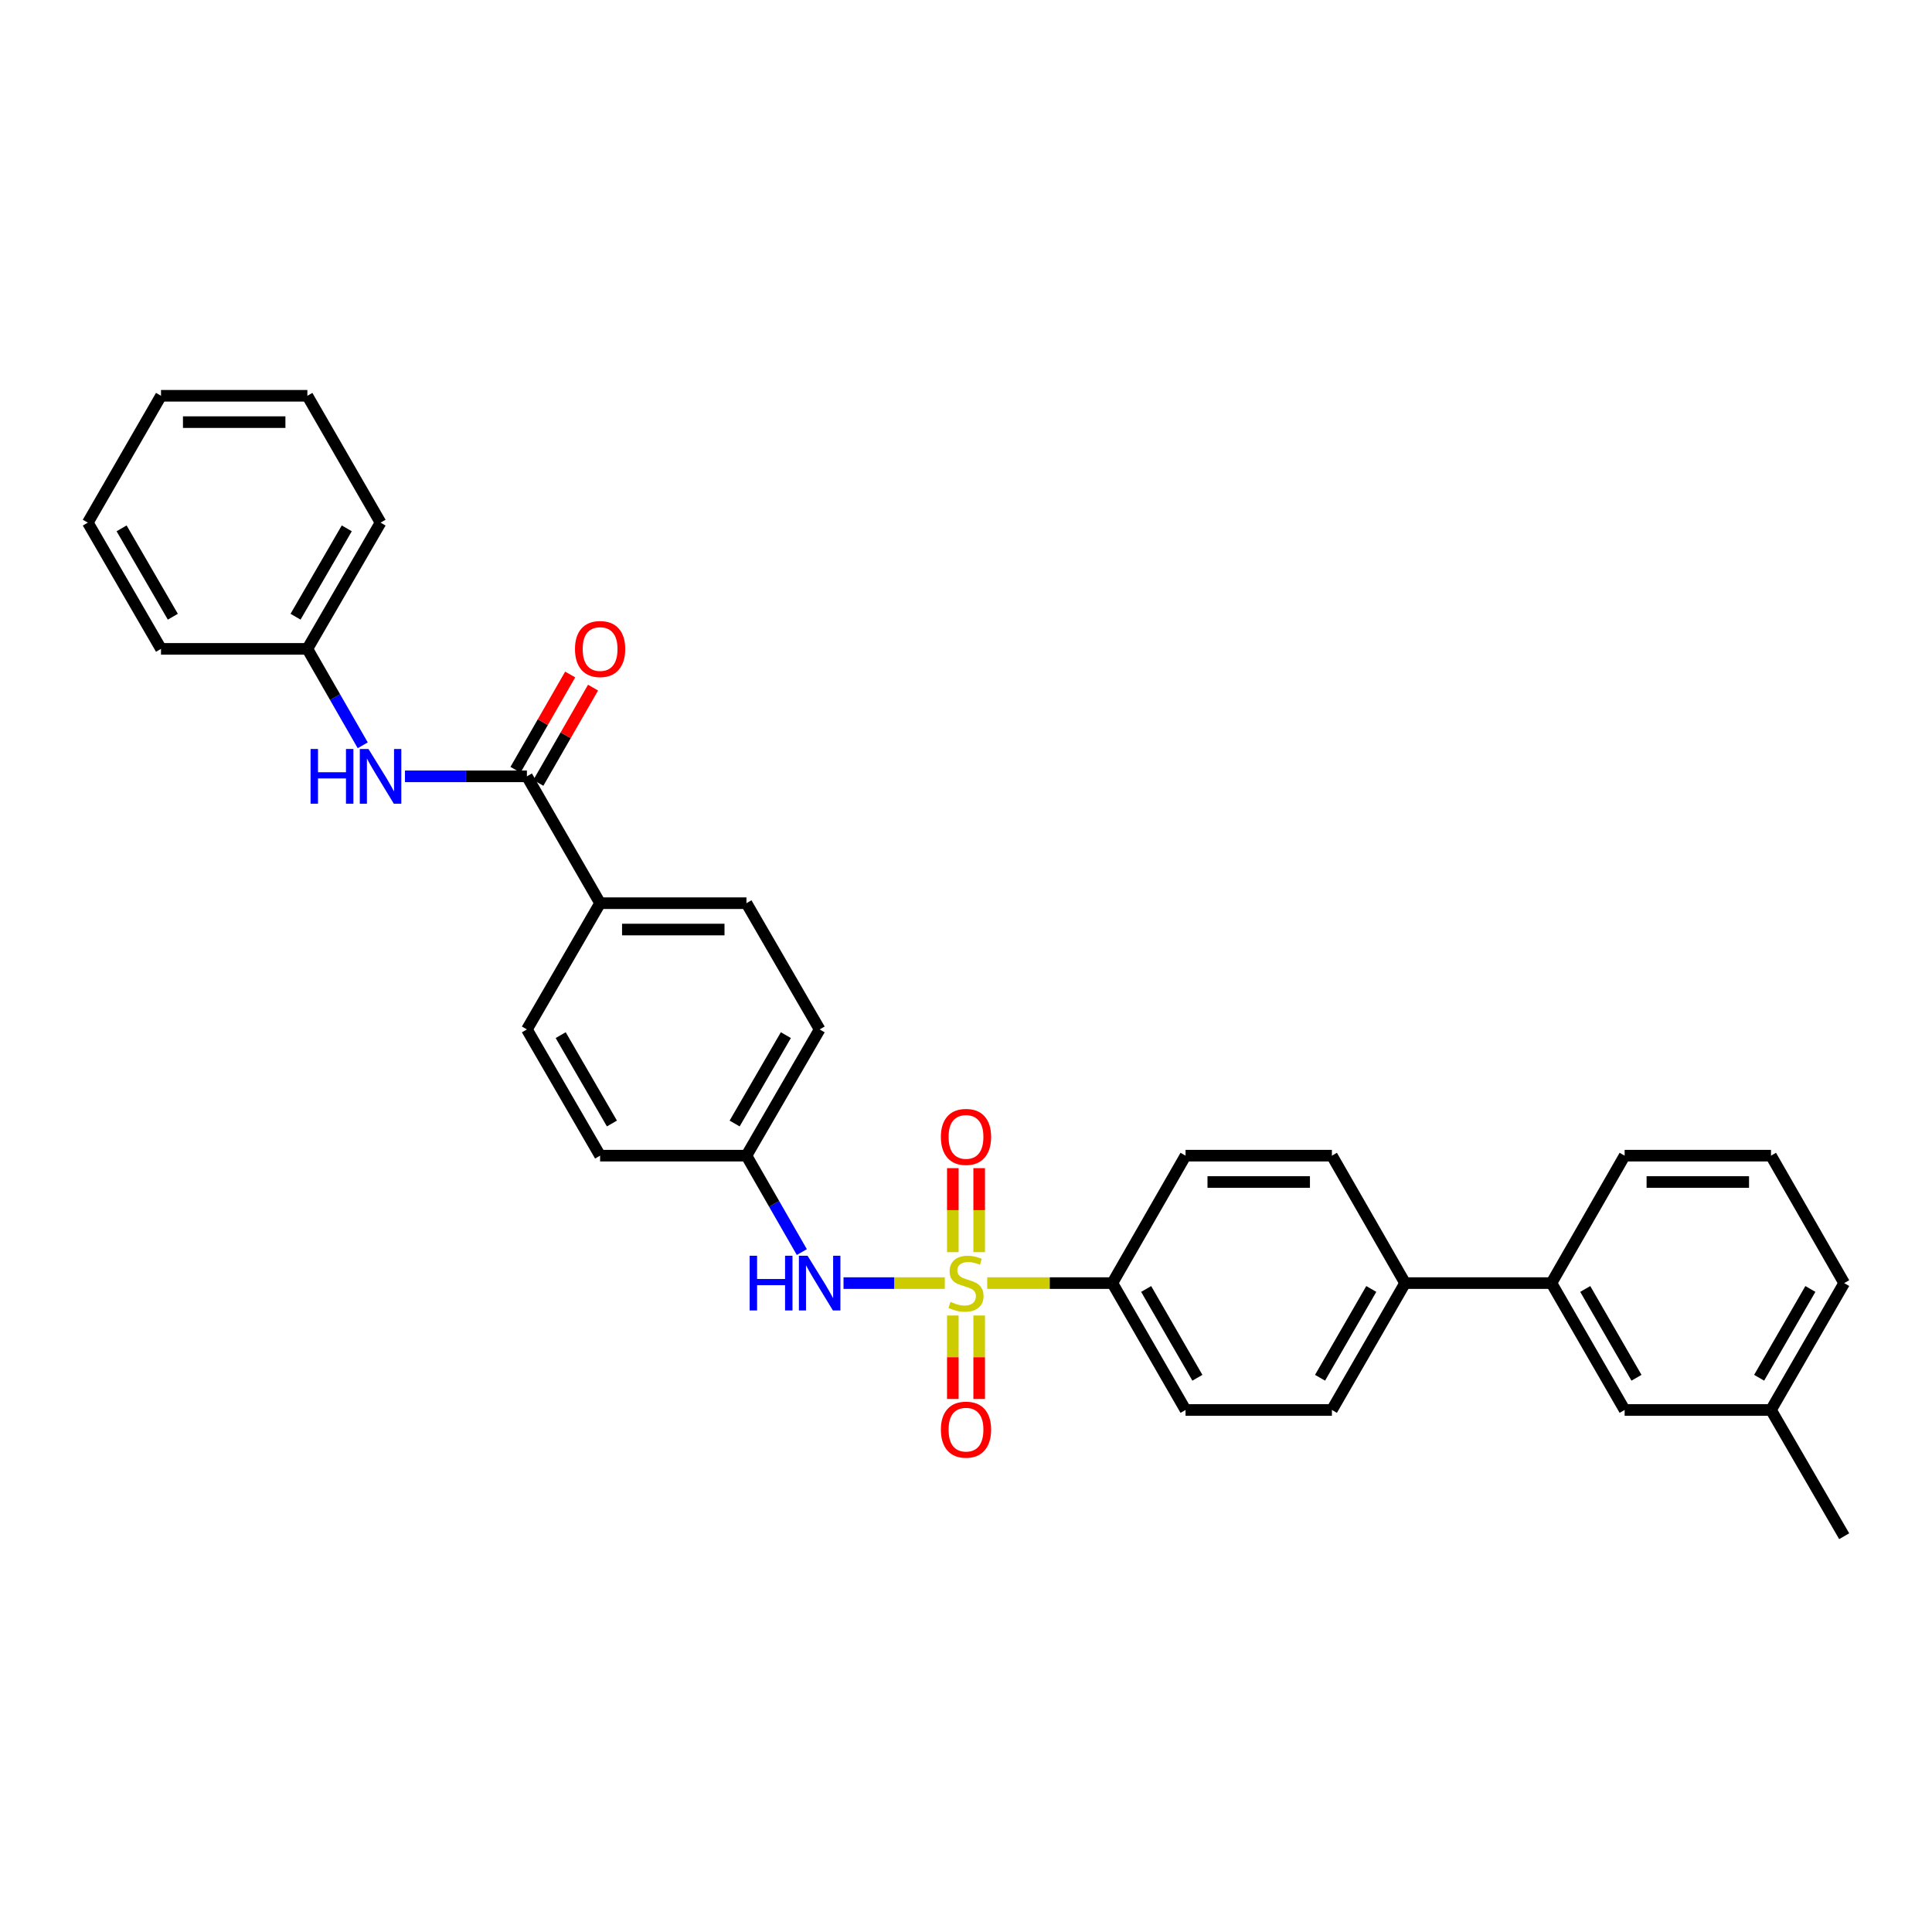 <?xml version='1.0' encoding='iso-8859-1'?>
<svg version='1.1' baseProfile='full'
              xmlns='http://www.w3.org/2000/svg'
                      xmlns:rdkit='http://www.rdkit.org/xml'
                      xmlns:xlink='http://www.w3.org/1999/xlink'
                  xml:space='preserve'
width='1000px' height='1000px' viewBox='0 0 1000 1000'>
<!-- END OF HEADER -->
<rect style='opacity:1.0;fill:#FFFFFF;stroke:none' width='1000' height='1000' x='0' y='0'> </rect>
<path class='bond-1' d='M 489.026,664.13 L 462.817,664.13' style='fill:none;fill-rule:evenodd;stroke:#CCCC00;stroke-width:6px;stroke-linecap:butt;stroke-linejoin:miter;stroke-opacity:1' />
<path class='bond-1' d='M 462.817,664.13 L 436.607,664.13' style='fill:none;fill-rule:evenodd;stroke:#0000FF;stroke-width:6px;stroke-linecap:butt;stroke-linejoin:miter;stroke-opacity:1' />
<path class='bond-2' d='M 510.974,664.13 L 543.363,664.13' style='fill:none;fill-rule:evenodd;stroke:#CCCC00;stroke-width:6px;stroke-linecap:butt;stroke-linejoin:miter;stroke-opacity:1' />
<path class='bond-2' d='M 543.363,664.13 L 575.753,664.13' style='fill:none;fill-rule:evenodd;stroke:#000000;stroke-width:6px;stroke-linecap:butt;stroke-linejoin:miter;stroke-opacity:1' />
<path class='bond-4' d='M 493.18,680.905 L 493.18,702.504' style='fill:none;fill-rule:evenodd;stroke:#CCCC00;stroke-width:6px;stroke-linecap:butt;stroke-linejoin:miter;stroke-opacity:1' />
<path class='bond-4' d='M 493.18,702.504 L 493.18,724.103' style='fill:none;fill-rule:evenodd;stroke:#FF0000;stroke-width:6px;stroke-linecap:butt;stroke-linejoin:miter;stroke-opacity:1' />
<path class='bond-4' d='M 506.82,680.905 L 506.82,702.504' style='fill:none;fill-rule:evenodd;stroke:#CCCC00;stroke-width:6px;stroke-linecap:butt;stroke-linejoin:miter;stroke-opacity:1' />
<path class='bond-4' d='M 506.82,702.504 L 506.82,724.103' style='fill:none;fill-rule:evenodd;stroke:#FF0000;stroke-width:6px;stroke-linecap:butt;stroke-linejoin:miter;stroke-opacity:1' />
<path class='bond-5' d='M 506.82,648.117 L 506.82,626.374' style='fill:none;fill-rule:evenodd;stroke:#CCCC00;stroke-width:6px;stroke-linecap:butt;stroke-linejoin:miter;stroke-opacity:1' />
<path class='bond-5' d='M 506.82,626.374 L 506.82,604.631' style='fill:none;fill-rule:evenodd;stroke:#FF0000;stroke-width:6px;stroke-linecap:butt;stroke-linejoin:miter;stroke-opacity:1' />
<path class='bond-5' d='M 493.18,648.117 L 493.18,626.374' style='fill:none;fill-rule:evenodd;stroke:#CCCC00;stroke-width:6px;stroke-linecap:butt;stroke-linejoin:miter;stroke-opacity:1' />
<path class='bond-5' d='M 493.18,626.374 L 493.18,604.631' style='fill:none;fill-rule:evenodd;stroke:#FF0000;stroke-width:6px;stroke-linecap:butt;stroke-linejoin:miter;stroke-opacity:1' />
<path class='bond-0' d='M 272.727,401.831 L 310.611,467.489' style='fill:none;fill-rule:evenodd;stroke:#000000;stroke-width:6px;stroke-linecap:butt;stroke-linejoin:miter;stroke-opacity:1' />
<path class='bond-3' d='M 272.727,401.831 L 241.168,401.831' style='fill:none;fill-rule:evenodd;stroke:#000000;stroke-width:6px;stroke-linecap:butt;stroke-linejoin:miter;stroke-opacity:1' />
<path class='bond-3' d='M 241.168,401.831 L 209.609,401.831' style='fill:none;fill-rule:evenodd;stroke:#0000FF;stroke-width:6px;stroke-linecap:butt;stroke-linejoin:miter;stroke-opacity:1' />
<path class='bond-9' d='M 278.642,405.227 L 292.8,380.57' style='fill:none;fill-rule:evenodd;stroke:#000000;stroke-width:6px;stroke-linecap:butt;stroke-linejoin:miter;stroke-opacity:1' />
<path class='bond-9' d='M 292.8,380.57 L 306.959,355.913' style='fill:none;fill-rule:evenodd;stroke:#FF0000;stroke-width:6px;stroke-linecap:butt;stroke-linejoin:miter;stroke-opacity:1' />
<path class='bond-9' d='M 266.813,398.435 L 280.971,373.777' style='fill:none;fill-rule:evenodd;stroke:#000000;stroke-width:6px;stroke-linecap:butt;stroke-linejoin:miter;stroke-opacity:1' />
<path class='bond-9' d='M 280.971,373.777 L 295.129,349.12' style='fill:none;fill-rule:evenodd;stroke:#FF0000;stroke-width:6px;stroke-linecap:butt;stroke-linejoin:miter;stroke-opacity:1' />
<path class='bond-15' d='M 415.023,648.069 L 400.693,623.119' style='fill:none;fill-rule:evenodd;stroke:#0000FF;stroke-width:6px;stroke-linecap:butt;stroke-linejoin:miter;stroke-opacity:1' />
<path class='bond-15' d='M 400.693,623.119 L 386.364,598.169' style='fill:none;fill-rule:evenodd;stroke:#000000;stroke-width:6px;stroke-linecap:butt;stroke-linejoin:miter;stroke-opacity:1' />
<path class='bond-11' d='M 575.753,664.13 L 613.636,729.796' style='fill:none;fill-rule:evenodd;stroke:#000000;stroke-width:6px;stroke-linecap:butt;stroke-linejoin:miter;stroke-opacity:1' />
<path class='bond-11' d='M 593.251,667.164 L 619.769,713.13' style='fill:none;fill-rule:evenodd;stroke:#000000;stroke-width:6px;stroke-linecap:butt;stroke-linejoin:miter;stroke-opacity:1' />
<path class='bond-12' d='M 575.753,664.13 L 613.636,598.169' style='fill:none;fill-rule:evenodd;stroke:#000000;stroke-width:6px;stroke-linecap:butt;stroke-linejoin:miter;stroke-opacity:1' />
<path class='bond-18' d='M 187.752,385.769 L 173.421,360.812' style='fill:none;fill-rule:evenodd;stroke:#0000FF;stroke-width:6px;stroke-linecap:butt;stroke-linejoin:miter;stroke-opacity:1' />
<path class='bond-18' d='M 173.421,360.812 L 159.091,335.854' style='fill:none;fill-rule:evenodd;stroke:#000000;stroke-width:6px;stroke-linecap:butt;stroke-linejoin:miter;stroke-opacity:1' />
<path class='bond-6' d='M 310.611,467.489 L 386.364,467.489' style='fill:none;fill-rule:evenodd;stroke:#000000;stroke-width:6px;stroke-linecap:butt;stroke-linejoin:miter;stroke-opacity:1' />
<path class='bond-6' d='M 321.974,481.13 L 375.001,481.13' style='fill:none;fill-rule:evenodd;stroke:#000000;stroke-width:6px;stroke-linecap:butt;stroke-linejoin:miter;stroke-opacity:1' />
<path class='bond-32' d='M 310.611,467.489 L 272.727,532.829' style='fill:none;fill-rule:evenodd;stroke:#000000;stroke-width:6px;stroke-linecap:butt;stroke-linejoin:miter;stroke-opacity:1' />
<path class='bond-7' d='M 803.025,664.13 L 727.273,664.13' style='fill:none;fill-rule:evenodd;stroke:#000000;stroke-width:6px;stroke-linecap:butt;stroke-linejoin:miter;stroke-opacity:1' />
<path class='bond-10' d='M 803.025,664.13 L 840.909,729.796' style='fill:none;fill-rule:evenodd;stroke:#000000;stroke-width:6px;stroke-linecap:butt;stroke-linejoin:miter;stroke-opacity:1' />
<path class='bond-10' d='M 820.523,667.164 L 847.042,713.13' style='fill:none;fill-rule:evenodd;stroke:#000000;stroke-width:6px;stroke-linecap:butt;stroke-linejoin:miter;stroke-opacity:1' />
<path class='bond-22' d='M 803.025,664.13 L 840.909,598.169' style='fill:none;fill-rule:evenodd;stroke:#000000;stroke-width:6px;stroke-linecap:butt;stroke-linejoin:miter;stroke-opacity:1' />
<path class='bond-8' d='M 727.273,664.13 L 689.389,598.169' style='fill:none;fill-rule:evenodd;stroke:#000000;stroke-width:6px;stroke-linecap:butt;stroke-linejoin:miter;stroke-opacity:1' />
<path class='bond-31' d='M 727.273,664.13 L 689.389,729.796' style='fill:none;fill-rule:evenodd;stroke:#000000;stroke-width:6px;stroke-linecap:butt;stroke-linejoin:miter;stroke-opacity:1' />
<path class='bond-31' d='M 709.775,667.164 L 683.256,713.13' style='fill:none;fill-rule:evenodd;stroke:#000000;stroke-width:6px;stroke-linecap:butt;stroke-linejoin:miter;stroke-opacity:1' />
<path class='bond-21' d='M 840.909,729.796 L 916.662,729.796' style='fill:none;fill-rule:evenodd;stroke:#000000;stroke-width:6px;stroke-linecap:butt;stroke-linejoin:miter;stroke-opacity:1' />
<path class='bond-13' d='M 613.636,729.796 L 689.389,729.796' style='fill:none;fill-rule:evenodd;stroke:#000000;stroke-width:6px;stroke-linecap:butt;stroke-linejoin:miter;stroke-opacity:1' />
<path class='bond-14' d='M 613.636,598.169 L 689.389,598.169' style='fill:none;fill-rule:evenodd;stroke:#000000;stroke-width:6px;stroke-linecap:butt;stroke-linejoin:miter;stroke-opacity:1' />
<path class='bond-14' d='M 624.999,611.81 L 678.026,611.81' style='fill:none;fill-rule:evenodd;stroke:#000000;stroke-width:6px;stroke-linecap:butt;stroke-linejoin:miter;stroke-opacity:1' />
<path class='bond-19' d='M 386.364,598.169 L 310.611,598.169' style='fill:none;fill-rule:evenodd;stroke:#000000;stroke-width:6px;stroke-linecap:butt;stroke-linejoin:miter;stroke-opacity:1' />
<path class='bond-20' d='M 386.364,598.169 L 424.247,532.829' style='fill:none;fill-rule:evenodd;stroke:#000000;stroke-width:6px;stroke-linecap:butt;stroke-linejoin:miter;stroke-opacity:1' />
<path class='bond-20' d='M 380.245,581.526 L 406.764,535.788' style='fill:none;fill-rule:evenodd;stroke:#000000;stroke-width:6px;stroke-linecap:butt;stroke-linejoin:miter;stroke-opacity:1' />
<path class='bond-16' d='M 386.364,467.489 L 424.247,532.829' style='fill:none;fill-rule:evenodd;stroke:#000000;stroke-width:6px;stroke-linecap:butt;stroke-linejoin:miter;stroke-opacity:1' />
<path class='bond-17' d='M 272.727,532.829 L 310.611,598.169' style='fill:none;fill-rule:evenodd;stroke:#000000;stroke-width:6px;stroke-linecap:butt;stroke-linejoin:miter;stroke-opacity:1' />
<path class='bond-17' d='M 290.211,535.788 L 316.729,581.526' style='fill:none;fill-rule:evenodd;stroke:#000000;stroke-width:6px;stroke-linecap:butt;stroke-linejoin:miter;stroke-opacity:1' />
<path class='bond-26' d='M 159.091,335.854 L 196.975,270.514' style='fill:none;fill-rule:evenodd;stroke:#000000;stroke-width:6px;stroke-linecap:butt;stroke-linejoin:miter;stroke-opacity:1' />
<path class='bond-26' d='M 152.973,319.211 L 179.491,273.473' style='fill:none;fill-rule:evenodd;stroke:#000000;stroke-width:6px;stroke-linecap:butt;stroke-linejoin:miter;stroke-opacity:1' />
<path class='bond-27' d='M 159.091,335.854 L 83.338,335.854' style='fill:none;fill-rule:evenodd;stroke:#000000;stroke-width:6px;stroke-linecap:butt;stroke-linejoin:miter;stroke-opacity:1' />
<path class='bond-25' d='M 916.662,729.796 L 954.545,795.144' style='fill:none;fill-rule:evenodd;stroke:#000000;stroke-width:6px;stroke-linecap:butt;stroke-linejoin:miter;stroke-opacity:1' />
<path class='bond-33' d='M 916.662,729.796 L 954.545,664.13' style='fill:none;fill-rule:evenodd;stroke:#000000;stroke-width:6px;stroke-linecap:butt;stroke-linejoin:miter;stroke-opacity:1' />
<path class='bond-33' d='M 910.529,713.13 L 937.047,667.164' style='fill:none;fill-rule:evenodd;stroke:#000000;stroke-width:6px;stroke-linecap:butt;stroke-linejoin:miter;stroke-opacity:1' />
<path class='bond-23' d='M 840.909,598.169 L 916.662,598.169' style='fill:none;fill-rule:evenodd;stroke:#000000;stroke-width:6px;stroke-linecap:butt;stroke-linejoin:miter;stroke-opacity:1' />
<path class='bond-23' d='M 852.272,611.81 L 905.299,611.81' style='fill:none;fill-rule:evenodd;stroke:#000000;stroke-width:6px;stroke-linecap:butt;stroke-linejoin:miter;stroke-opacity:1' />
<path class='bond-24' d='M 916.662,598.169 L 954.545,664.13' style='fill:none;fill-rule:evenodd;stroke:#000000;stroke-width:6px;stroke-linecap:butt;stroke-linejoin:miter;stroke-opacity:1' />
<path class='bond-28' d='M 196.975,270.514 L 159.091,204.856' style='fill:none;fill-rule:evenodd;stroke:#000000;stroke-width:6px;stroke-linecap:butt;stroke-linejoin:miter;stroke-opacity:1' />
<path class='bond-29' d='M 83.338,335.854 L 45.455,270.514' style='fill:none;fill-rule:evenodd;stroke:#000000;stroke-width:6px;stroke-linecap:butt;stroke-linejoin:miter;stroke-opacity:1' />
<path class='bond-29' d='M 89.457,319.211 L 62.938,273.473' style='fill:none;fill-rule:evenodd;stroke:#000000;stroke-width:6px;stroke-linecap:butt;stroke-linejoin:miter;stroke-opacity:1' />
<path class='bond-34' d='M 159.091,204.856 L 83.338,204.856' style='fill:none;fill-rule:evenodd;stroke:#000000;stroke-width:6px;stroke-linecap:butt;stroke-linejoin:miter;stroke-opacity:1' />
<path class='bond-34' d='M 147.728,218.497 L 94.701,218.497' style='fill:none;fill-rule:evenodd;stroke:#000000;stroke-width:6px;stroke-linecap:butt;stroke-linejoin:miter;stroke-opacity:1' />
<path class='bond-30' d='M 45.455,270.514 L 83.338,204.856' style='fill:none;fill-rule:evenodd;stroke:#000000;stroke-width:6px;stroke-linecap:butt;stroke-linejoin:miter;stroke-opacity:1' />
<path  class='atom-0' d='M 492 673.85
Q 492.32 673.97, 493.64 674.53
Q 494.96 675.09, 496.4 675.45
Q 497.88 675.77, 499.32 675.77
Q 502 675.77, 503.56 674.49
Q 505.12 673.17, 505.12 670.89
Q 505.12 669.33, 504.32 668.37
Q 503.56 667.41, 502.36 666.89
Q 501.16 666.37, 499.16 665.77
Q 496.64 665.01, 495.12 664.29
Q 493.64 663.57, 492.56 662.05
Q 491.52 660.53, 491.52 657.97
Q 491.52 654.41, 493.92 652.21
Q 496.36 650.01, 501.16 650.01
Q 504.44 650.01, 508.16 651.57
L 507.24 654.65
Q 503.84 653.25, 501.28 653.25
Q 498.52 653.25, 497 654.41
Q 495.48 655.53, 495.52 657.49
Q 495.52 659.01, 496.28 659.93
Q 497.08 660.85, 498.2 661.37
Q 499.36 661.89, 501.28 662.49
Q 503.84 663.29, 505.36 664.09
Q 506.88 664.89, 507.96 666.53
Q 509.08 668.13, 509.08 670.89
Q 509.08 674.81, 506.44 676.93
Q 503.84 679.01, 499.48 679.01
Q 496.96 679.01, 495.04 678.45
Q 493.16 677.93, 490.92 677.01
L 492 673.85
' fill='#CCCC00'/>
<path  class='atom-2' d='M 388.027 649.97
L 391.867 649.97
L 391.867 662.01
L 406.347 662.01
L 406.347 649.97
L 410.187 649.97
L 410.187 678.29
L 406.347 678.29
L 406.347 665.21
L 391.867 665.21
L 391.867 678.29
L 388.027 678.29
L 388.027 649.97
' fill='#0000FF'/>
<path  class='atom-2' d='M 417.987 649.97
L 427.267 664.97
Q 428.187 666.45, 429.667 669.13
Q 431.147 671.81, 431.227 671.97
L 431.227 649.97
L 434.987 649.97
L 434.987 678.29
L 431.107 678.29
L 421.147 661.89
Q 419.987 659.97, 418.747 657.77
Q 417.547 655.57, 417.187 654.89
L 417.187 678.29
L 413.507 678.29
L 413.507 649.97
L 417.987 649.97
' fill='#0000FF'/>
<path  class='atom-4' d='M 160.755 387.671
L 164.595 387.671
L 164.595 399.711
L 179.075 399.711
L 179.075 387.671
L 182.915 387.671
L 182.915 415.991
L 179.075 415.991
L 179.075 402.911
L 164.595 402.911
L 164.595 415.991
L 160.755 415.991
L 160.755 387.671
' fill='#0000FF'/>
<path  class='atom-4' d='M 190.715 387.671
L 199.995 402.671
Q 200.915 404.151, 202.395 406.831
Q 203.875 409.511, 203.955 409.671
L 203.955 387.671
L 207.715 387.671
L 207.715 415.991
L 203.835 415.991
L 193.875 399.591
Q 192.715 397.671, 191.475 395.471
Q 190.275 393.271, 189.915 392.591
L 189.915 415.991
L 186.235 415.991
L 186.235 387.671
L 190.715 387.671
' fill='#0000FF'/>
<path  class='atom-5' d='M 487 739.978
Q 487 733.178, 490.36 729.378
Q 493.72 725.578, 500 725.578
Q 506.28 725.578, 509.64 729.378
Q 513 733.178, 513 739.978
Q 513 746.858, 509.6 750.778
Q 506.2 754.658, 500 754.658
Q 493.76 754.658, 490.36 750.778
Q 487 746.898, 487 739.978
M 500 751.458
Q 504.32 751.458, 506.64 748.578
Q 509 745.658, 509 739.978
Q 509 734.418, 506.64 731.618
Q 504.32 728.778, 500 728.778
Q 495.68 728.778, 493.32 731.578
Q 491 734.378, 491 739.978
Q 491 745.698, 493.32 748.578
Q 495.68 751.458, 500 751.458
' fill='#FF0000'/>
<path  class='atom-6' d='M 487 588.458
Q 487 581.658, 490.36 577.858
Q 493.72 574.058, 500 574.058
Q 506.28 574.058, 509.64 577.858
Q 513 581.658, 513 588.458
Q 513 595.338, 509.6 599.258
Q 506.2 603.138, 500 603.138
Q 493.76 603.138, 490.36 599.258
Q 487 595.378, 487 588.458
M 500 599.938
Q 504.32 599.938, 506.64 597.058
Q 509 594.138, 509 588.458
Q 509 582.898, 506.64 580.098
Q 504.32 577.258, 500 577.258
Q 495.68 577.258, 493.32 580.058
Q 491 582.858, 491 588.458
Q 491 594.178, 493.32 597.058
Q 495.68 599.938, 500 599.938
' fill='#FF0000'/>
<path  class='atom-10' d='M 297.611 335.934
Q 297.611 329.134, 300.971 325.334
Q 304.331 321.534, 310.611 321.534
Q 316.891 321.534, 320.251 325.334
Q 323.611 329.134, 323.611 335.934
Q 323.611 342.814, 320.211 346.734
Q 316.811 350.614, 310.611 350.614
Q 304.371 350.614, 300.971 346.734
Q 297.611 342.854, 297.611 335.934
M 310.611 347.414
Q 314.931 347.414, 317.251 344.534
Q 319.611 341.614, 319.611 335.934
Q 319.611 330.374, 317.251 327.574
Q 314.931 324.734, 310.611 324.734
Q 306.291 324.734, 303.931 327.534
Q 301.611 330.334, 301.611 335.934
Q 301.611 341.654, 303.931 344.534
Q 306.291 347.414, 310.611 347.414
' fill='#FF0000'/>
</svg>
